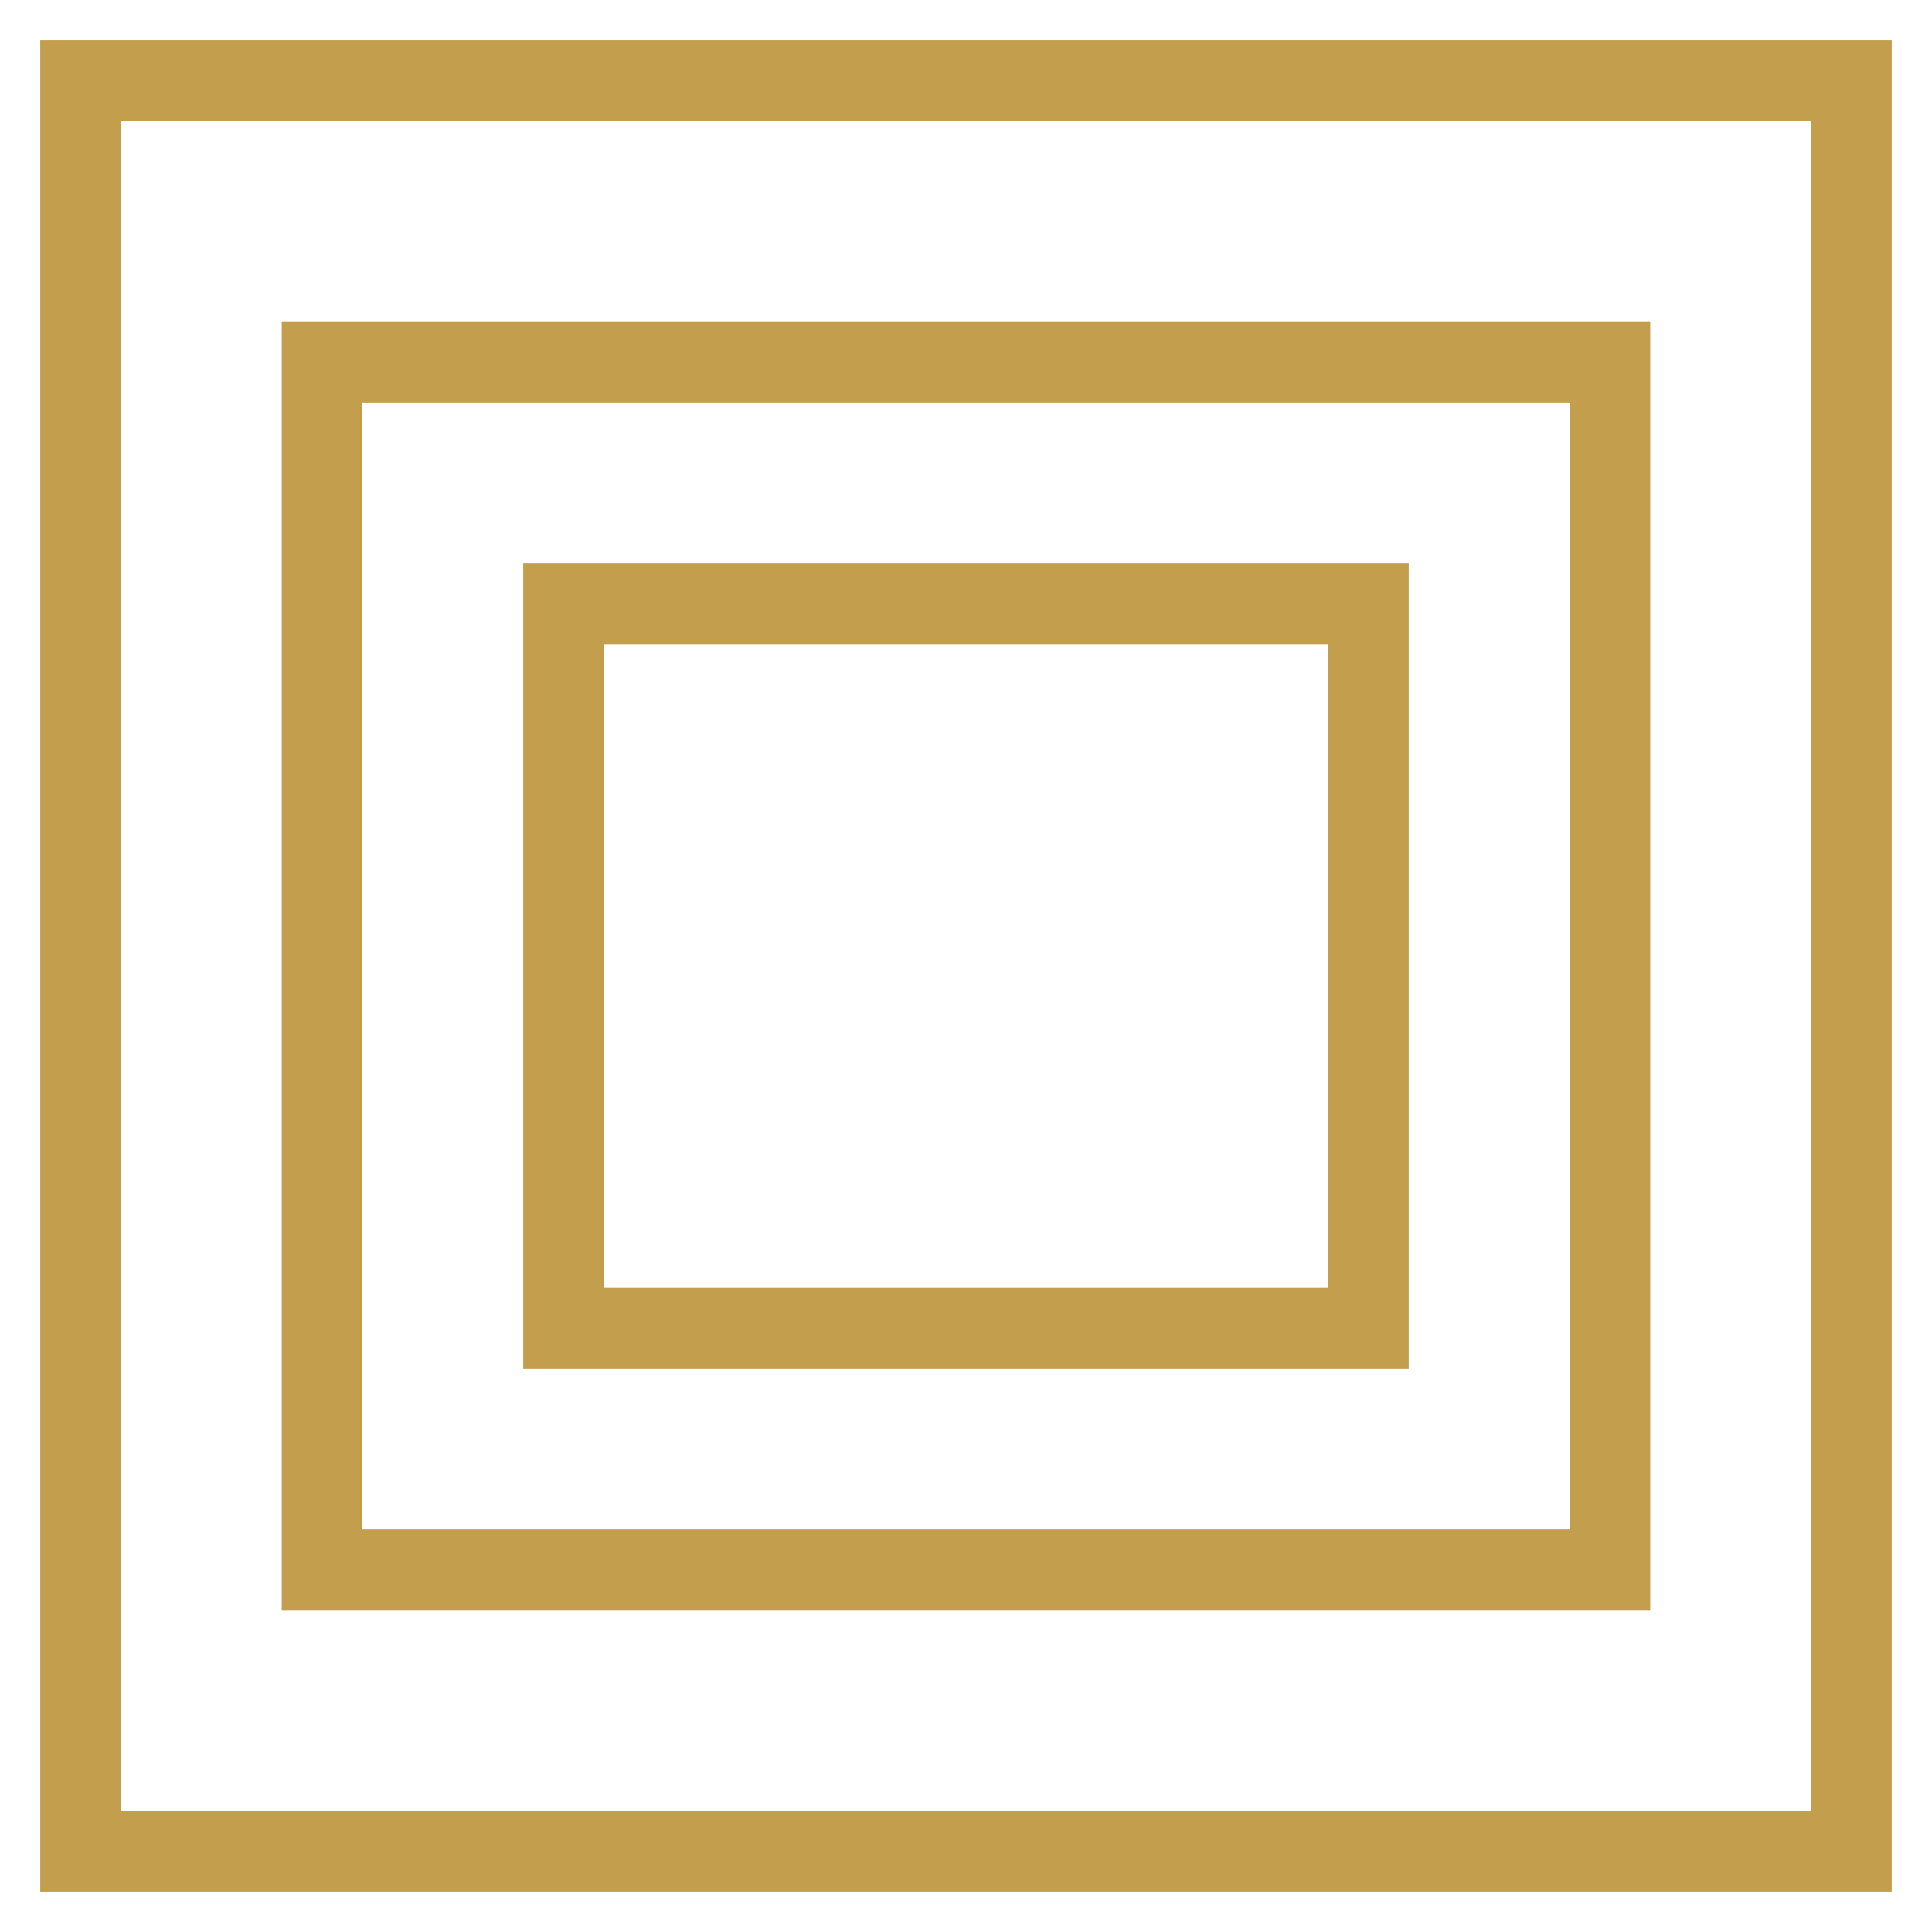 <?xml version="1.0" encoding="UTF-8"?> <svg xmlns="http://www.w3.org/2000/svg" viewBox="1988 2488 24 24" width="24" height="24"><rect color="rgb(51, 51, 51)" fill="transparent" font-size-adjust="none" stroke="#c29e4d" fill-opacity="1" stroke-opacity="1" stroke-width="1" id="tSvg16d98022c7e" title="Rectangle 2" x="1989" y="2489" width="22" height="22" style="transform: rotate(0deg);"></rect><rect fill="transparent" fill-opacity="1" stroke="#c29e4d" stroke-opacity="1" stroke-width="1" fill-rule="evenodd" display="undefined" stroke-linecap="undefined" stroke-linejoin="undefined" stroke-dasharray="undefined" paint-order="undefined" id="tSvg1130a5bfb11" title="Rectangle 3" x="1992" y="2492.5" width="16" height="15" rx="0" ry="0" style="transform: rotate(0deg);"></rect><rect fill="transparent" fill-opacity="1" stroke="#c29e4d" stroke-opacity="1" stroke-width="1" fill-rule="evenodd" display="undefined" stroke-linecap="undefined" stroke-linejoin="undefined" stroke-dasharray="undefined" paint-order="undefined" id="tSvg92b631ca3c" title="Rectangle 4" x="1995" y="2495.5" width="10" height="9" rx="0" ry="0" style="transform: rotate(0deg);"></rect><defs> </defs></svg> 